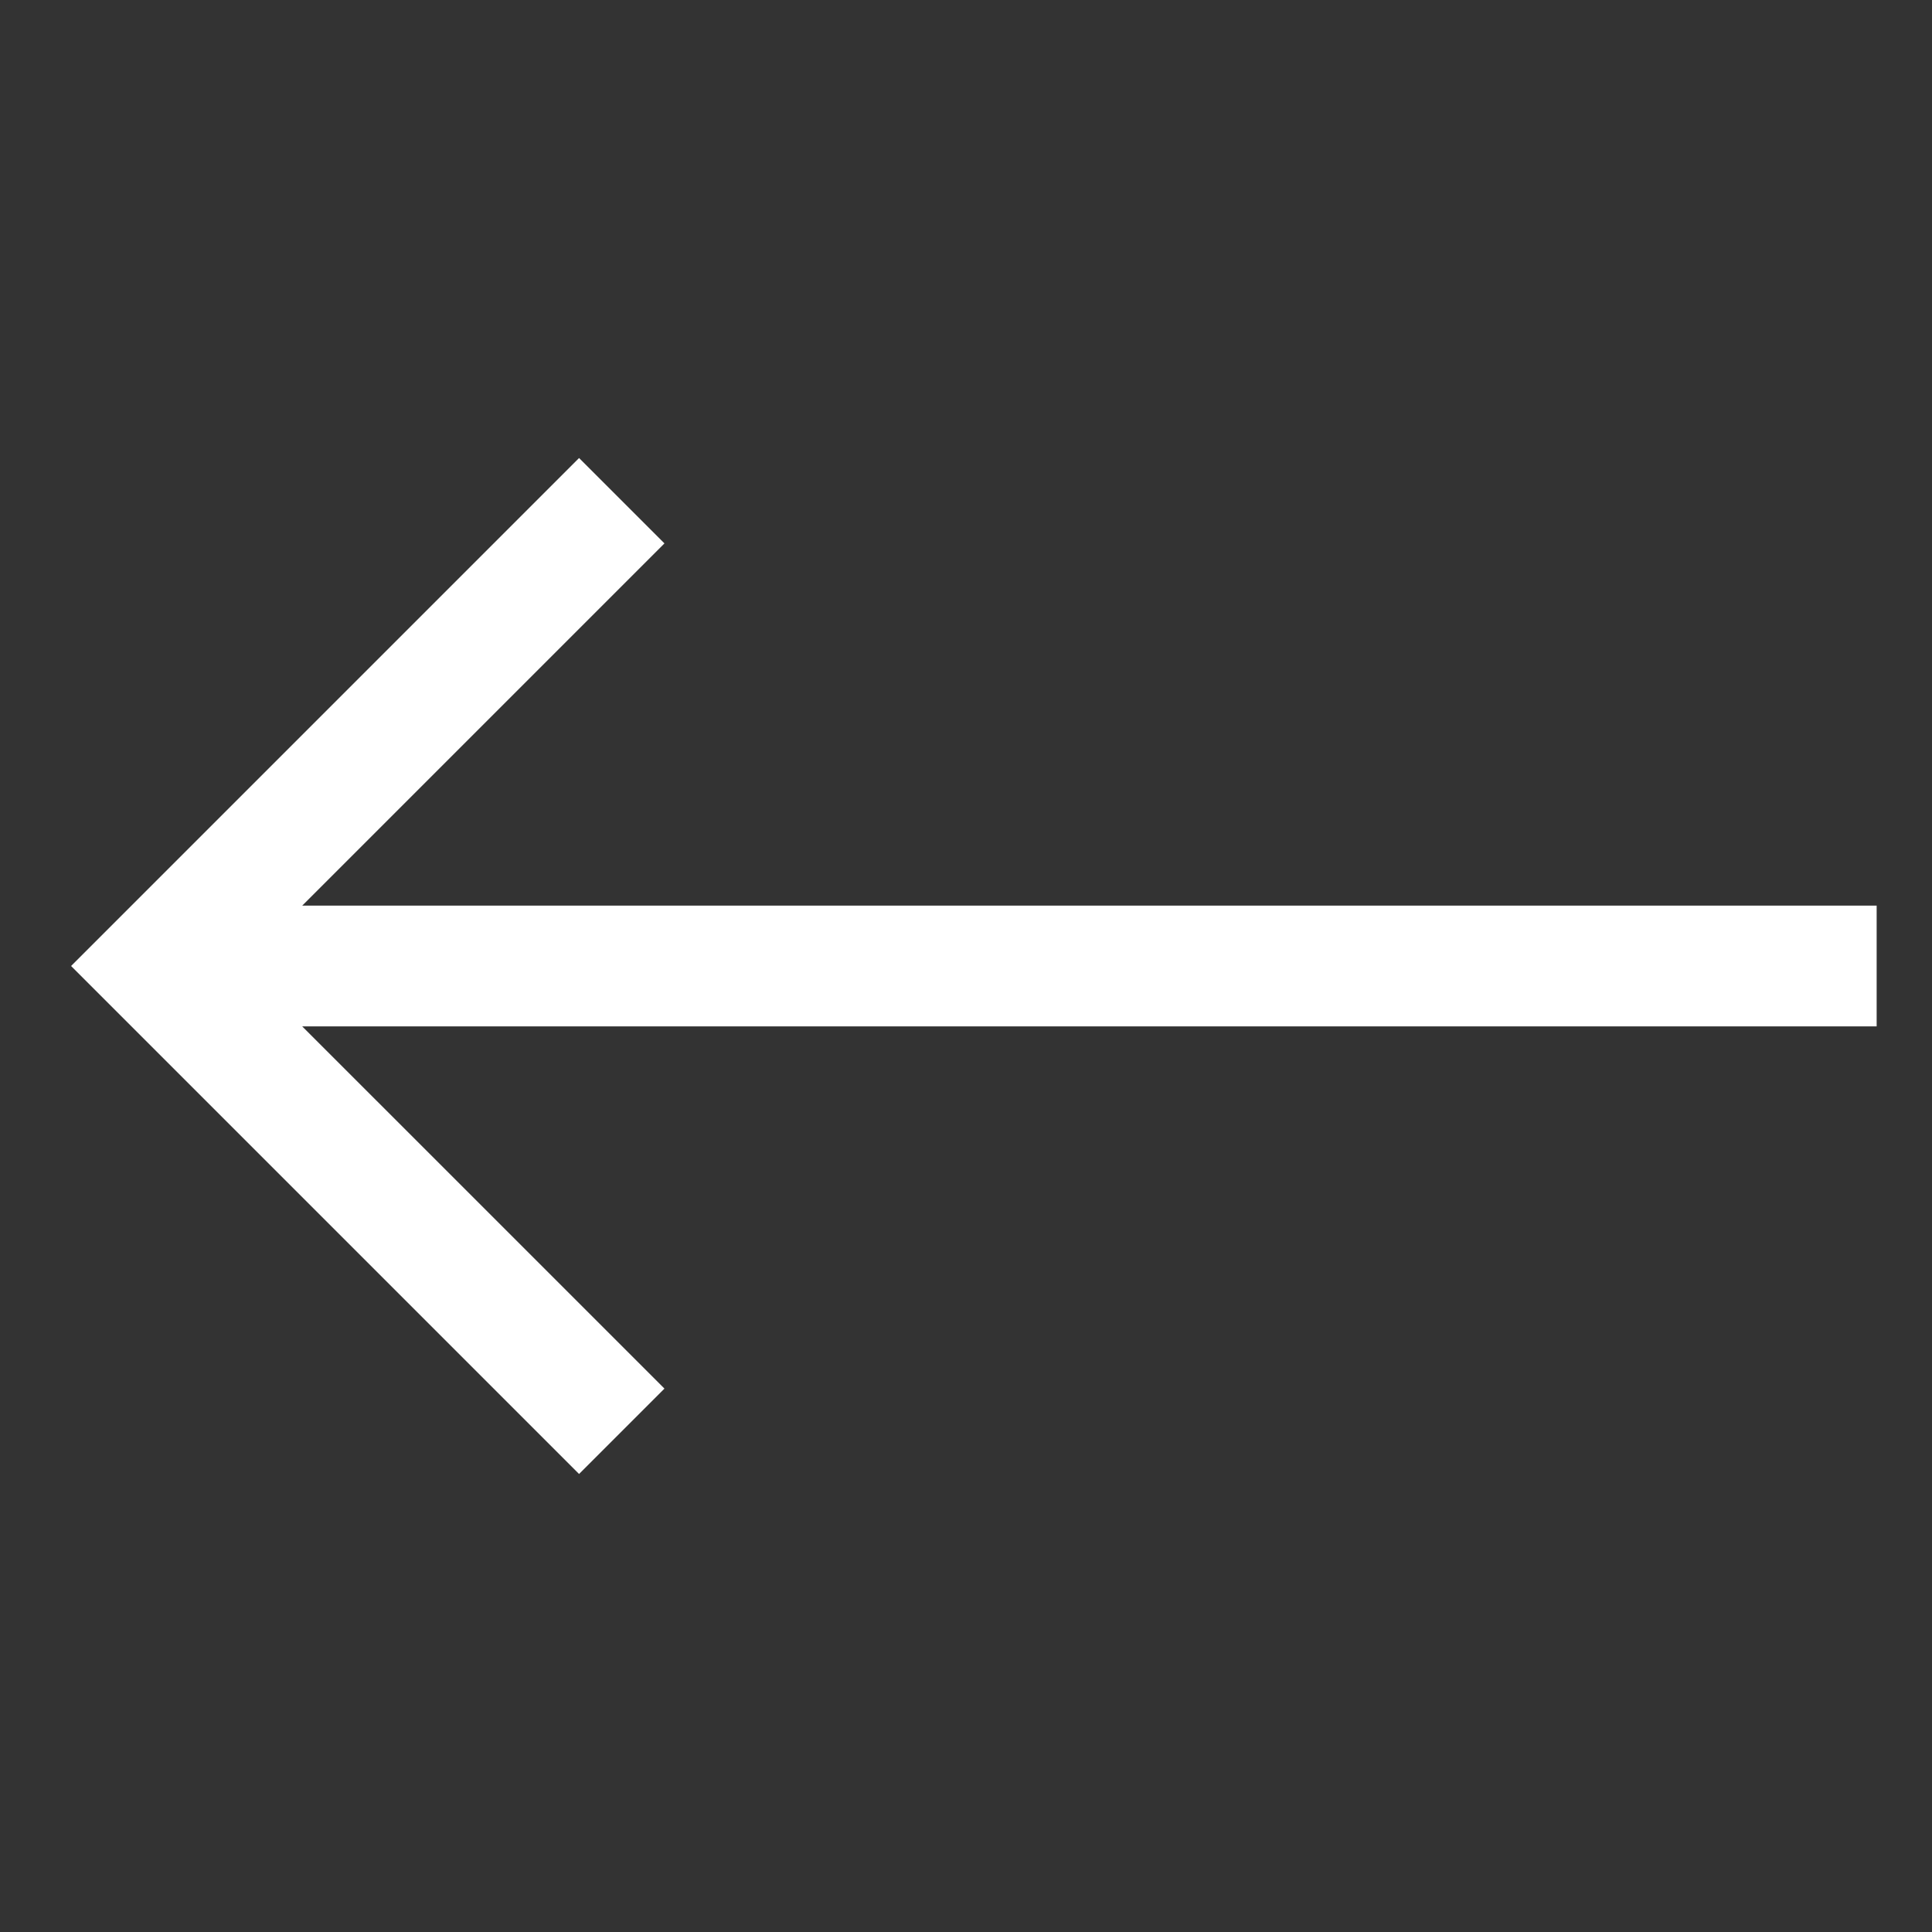 <?xml version="1.0" encoding="UTF-8"?> <svg xmlns="http://www.w3.org/2000/svg" width="88" height="88" viewBox="0 0 88 88" fill="none"><rect x="0" y="0" width="88" height="88" fill="#333333" stroke="none"/> <g clip-path="url(#clip0_11_631)"> <path d="M85.479 41.25H13.766L30.265 24.751L26.376 20.862L3.238 44L26.376 67.138L30.265 63.249L13.765 46.75H85.479V41.25Z" fill="white"></path> </g> <defs> <clipPath id="clip0_11_631"> <rect width="21.811" height="21.811" fill="white" transform="scale(4.035)"></rect> </clipPath> </defs> </svg> 